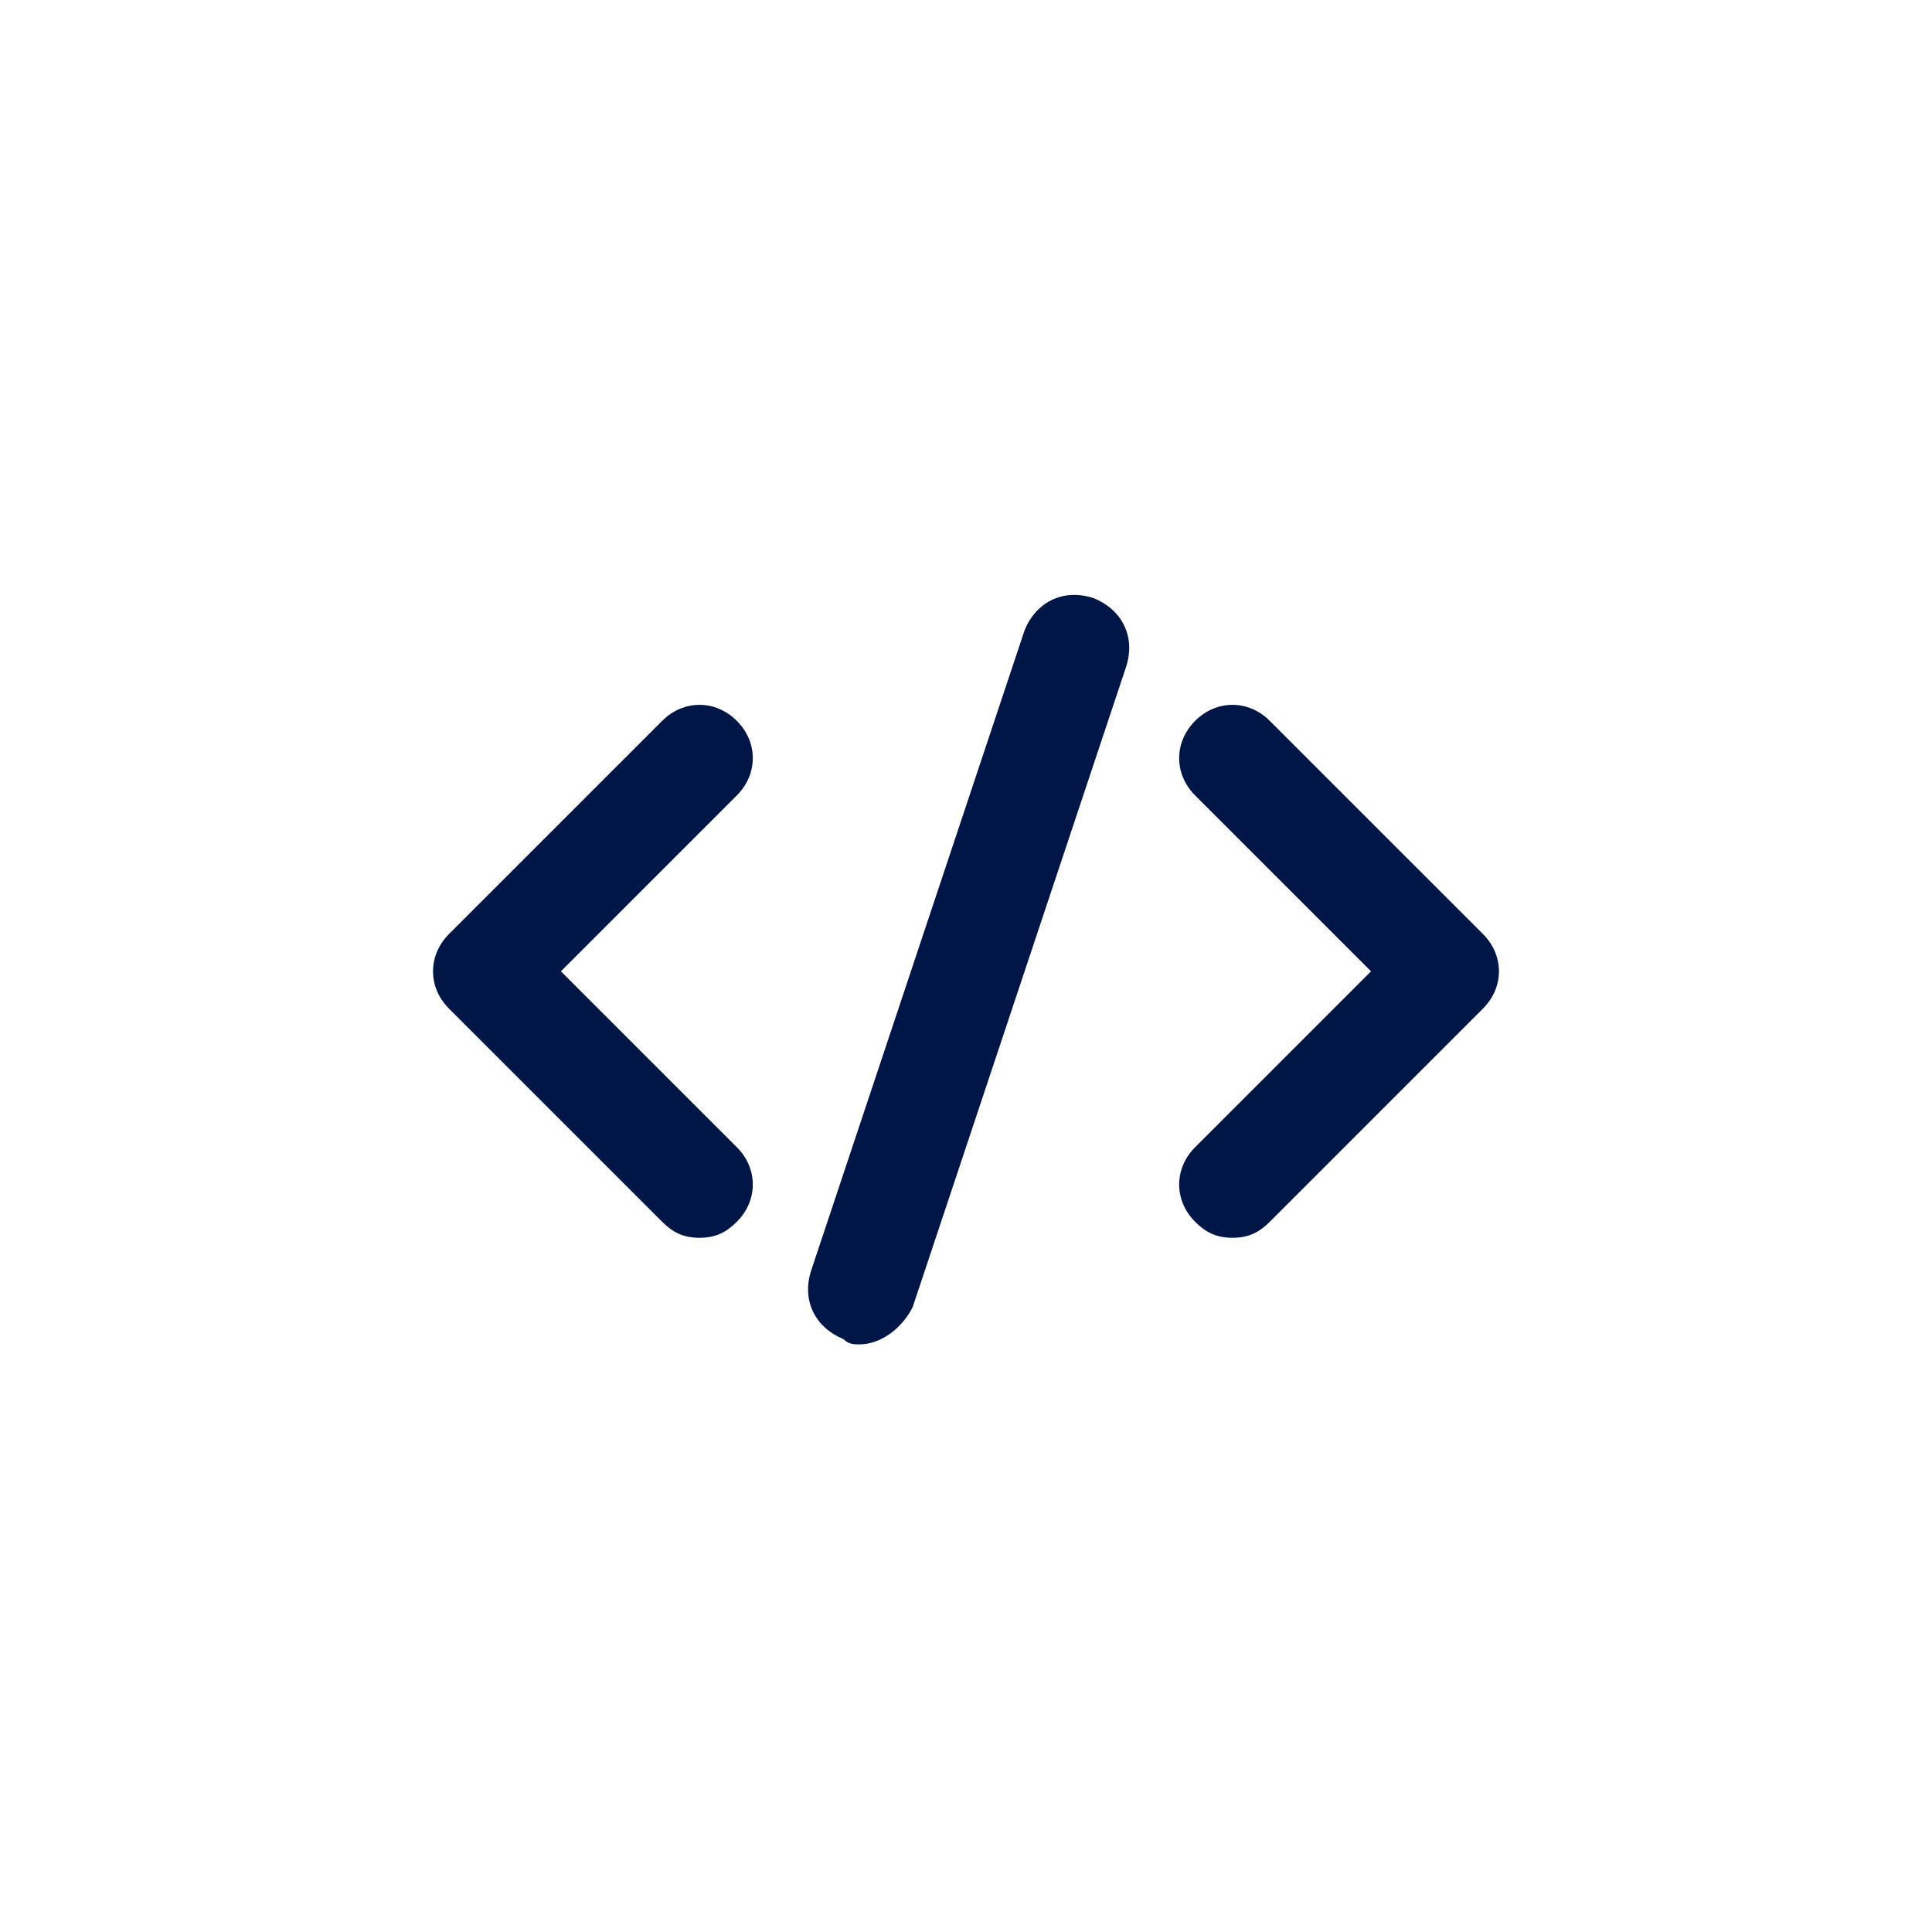 <svg xmlns="http://www.w3.org/2000/svg" xmlns:xlink="http://www.w3.org/1999/xlink" width="500" zoomAndPan="magnify" viewBox="0 0 375 375" height="500" preserveAspectRatio="xMidYMid meet" version="1.2"><g id="ab821adce0"><path style=" stroke:none;fill-rule:nonzero;fill:#001646;fill-opacity:1;" d="M 135.773 240.254 C 132.668 240.254 130.602 239.223 128.531 237.152 L 87.152 195.773 C 83.016 191.637 83.016 185.43 87.152 181.289 L 128.531 139.914 C 132.668 135.773 138.875 135.773 143.016 139.914 C 147.152 144.051 147.152 150.258 143.016 154.395 L 108.875 188.531 L 143.016 222.668 C 147.152 226.809 147.152 233.016 143.016 237.152 C 140.945 239.223 138.875 240.254 135.773 240.254 Z M 135.773 240.254 "/><path style=" stroke:none;fill-rule:nonzero;fill:#001646;fill-opacity:1;" d="M 239.219 240.254 C 236.117 240.254 234.047 239.223 231.977 237.152 C 227.84 233.016 227.84 226.809 231.977 222.668 L 266.117 188.531 L 231.977 154.395 C 227.84 150.258 227.84 144.051 231.977 139.914 C 236.117 135.773 242.324 135.773 246.461 139.914 L 287.84 181.289 C 291.977 185.43 291.977 191.637 287.84 195.773 L 246.461 237.152 C 244.391 239.223 242.324 240.254 239.219 240.254 Z M 239.219 240.254 "/><path style=" stroke:none;fill-rule:nonzero;fill:#001646;fill-opacity:1;" d="M 166.805 260.945 C 165.773 260.945 164.738 260.945 163.703 259.91 C 158.531 257.84 155.426 252.668 157.496 246.461 L 198.875 122.328 C 200.945 117.152 206.117 114.051 212.324 116.121 C 217.496 118.188 220.598 123.359 218.531 129.566 L 177.152 253.703 C 175.082 257.84 170.945 260.945 166.805 260.945 Z M 166.805 260.945 "/></g></svg>